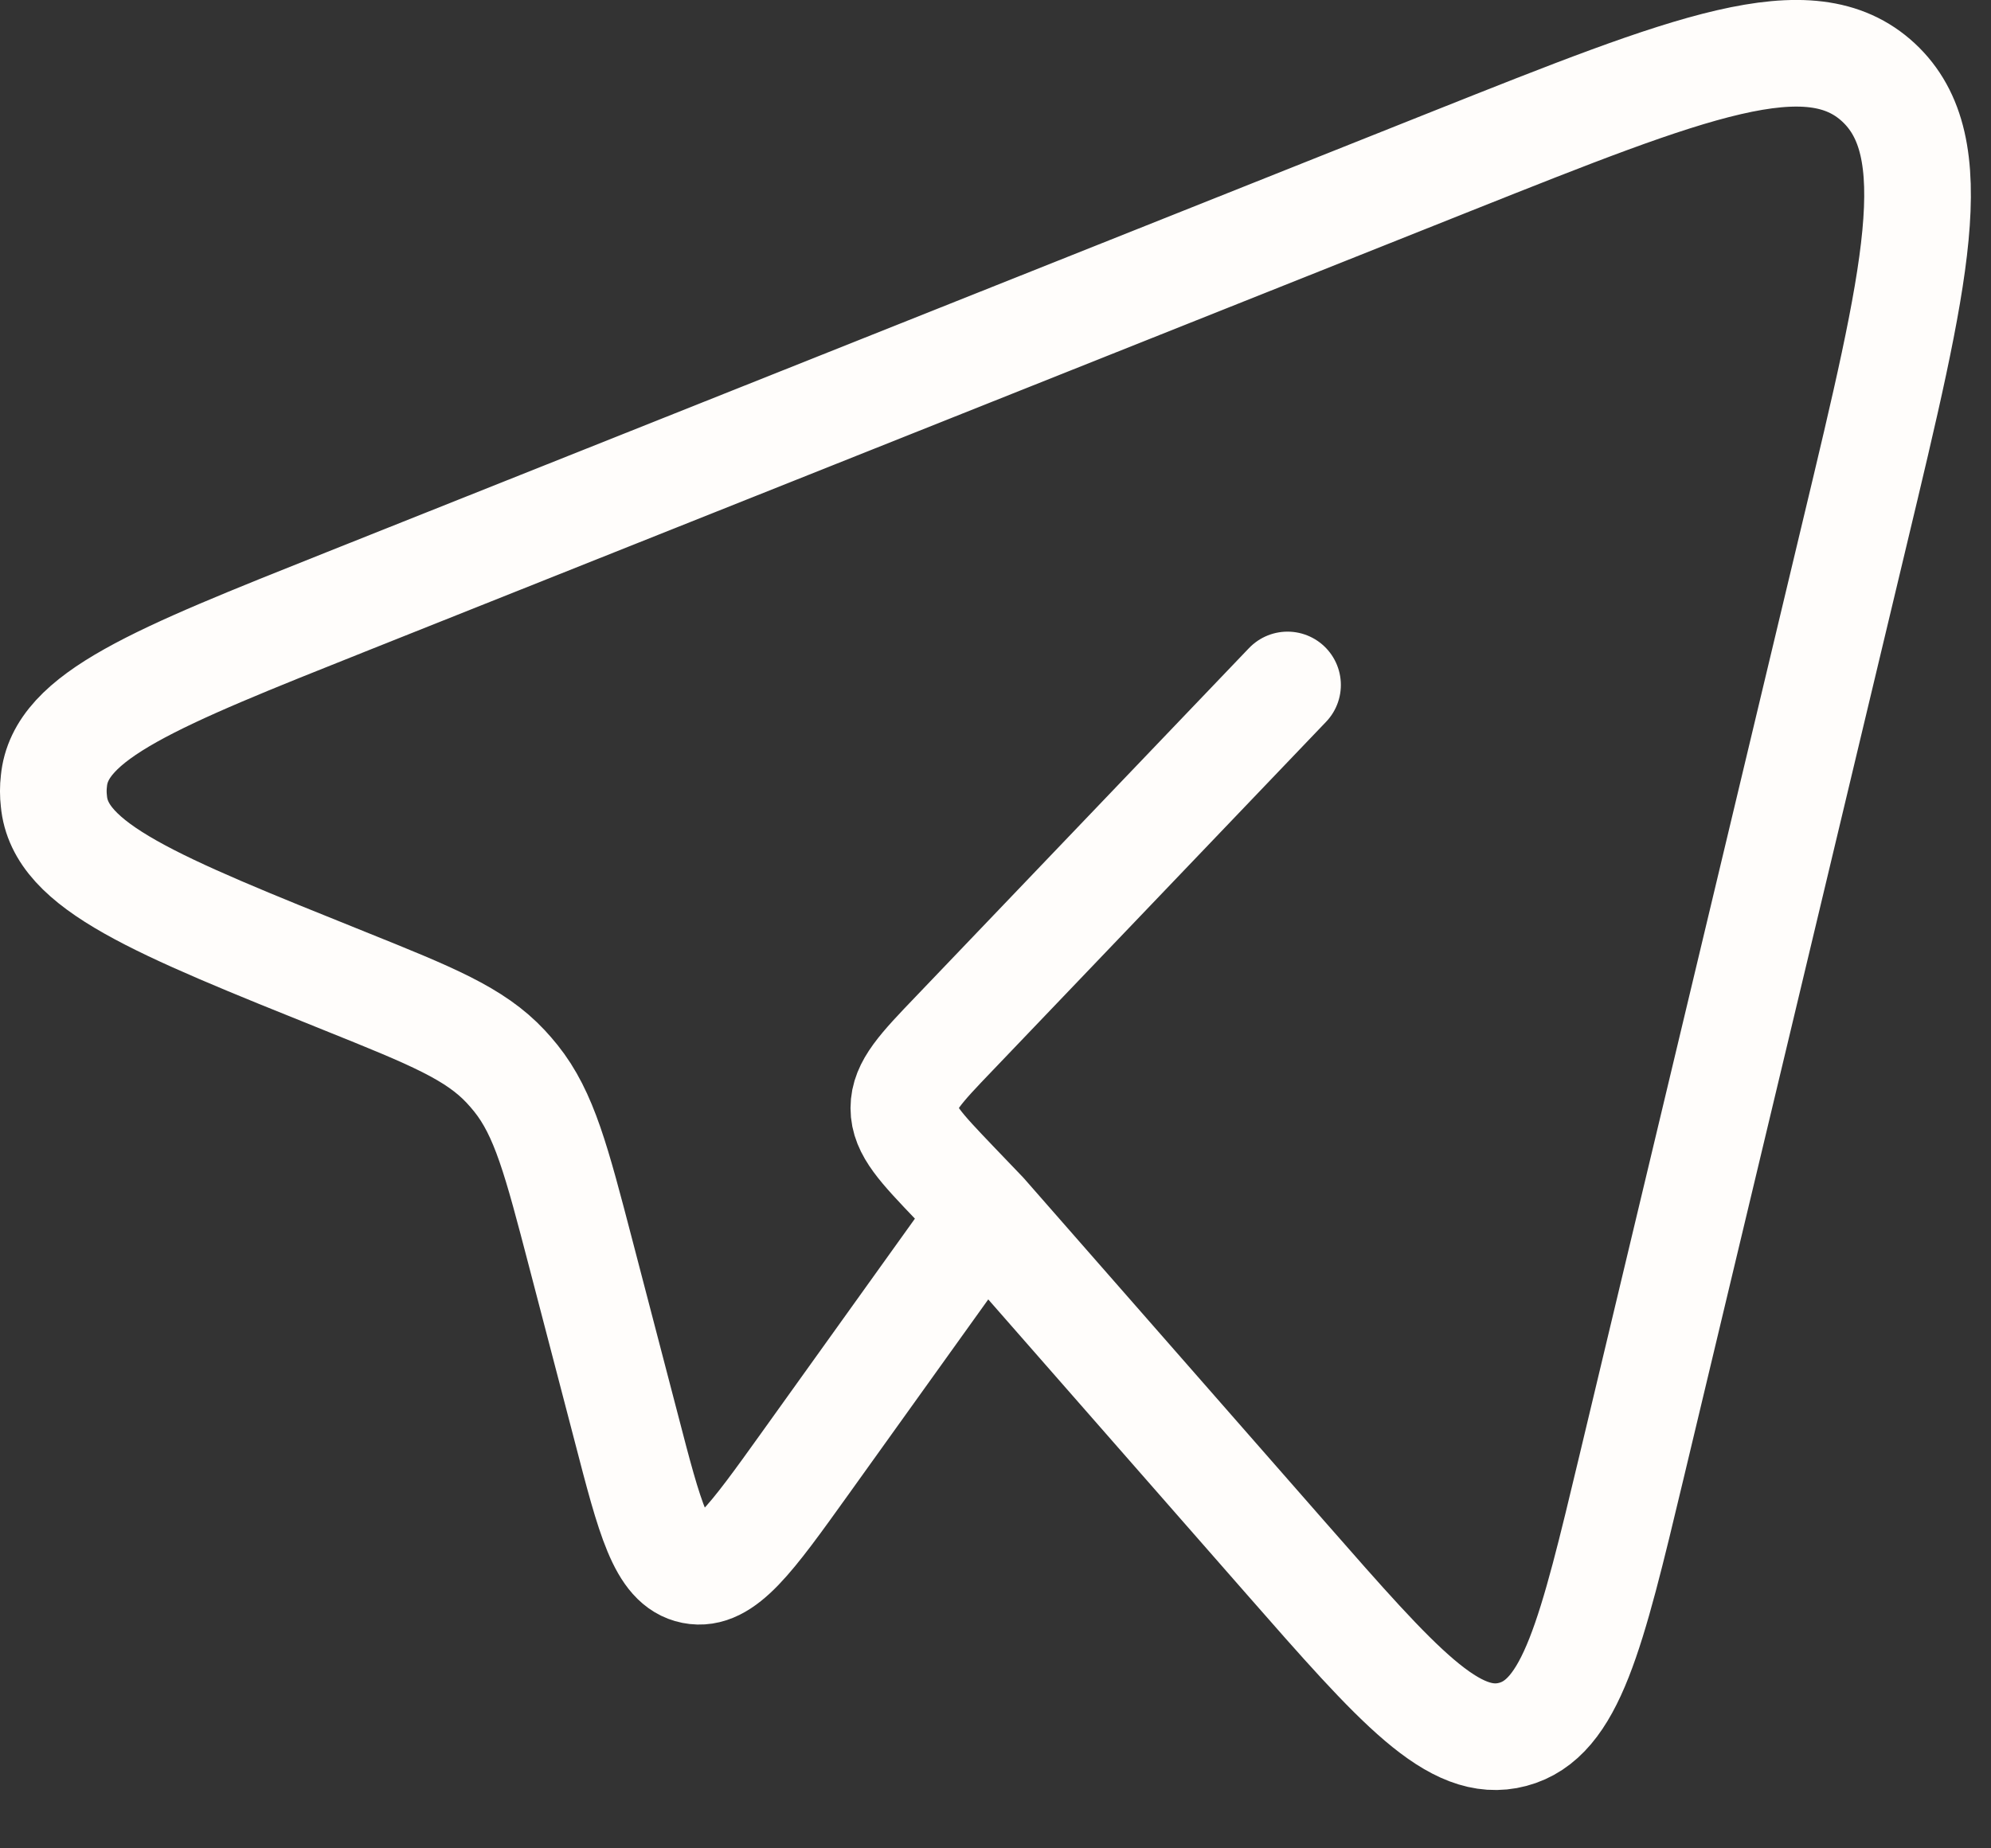 <svg width="28" height="26" viewBox="0 0 28 26" fill="none" xmlns="http://www.w3.org/2000/svg">
<rect x="0" y="0" width="28" height="26" fill="#333333" stroke="none"/>
<path d="M13.839 17.073L18.088 21.922C19.662 23.718 20.449 24.617 21.274 24.397C22.097 24.179 22.38 22.997 22.945 20.633L26.078 7.52C26.95 3.878 27.385 2.059 26.418 1.16C25.45 0.262 23.774 0.93 20.421 2.265L4.866 8.466C2.184 9.535 0.843 10.069 0.758 10.988C0.747 11.081 0.747 11.175 0.758 11.269C0.84 12.189 2.179 12.727 4.858 13.804C6.07 14.292 6.677 14.537 7.113 15.004C7.162 15.057 7.209 15.111 7.254 15.167C7.655 15.667 7.826 16.325 8.168 17.635L8.809 20.091C9.14 21.367 9.307 22.007 9.743 22.093C10.18 22.18 10.559 21.651 11.318 20.592L13.839 17.073ZM13.839 17.073L13.423 16.639C12.949 16.142 12.711 15.895 12.711 15.587C12.711 15.279 12.947 15.03 13.423 14.534L18.107 9.635" stroke="#FFFDFB" stroke-width="1.5" stroke-linecap="round" stroke-linejoin="round"/>
</svg>
